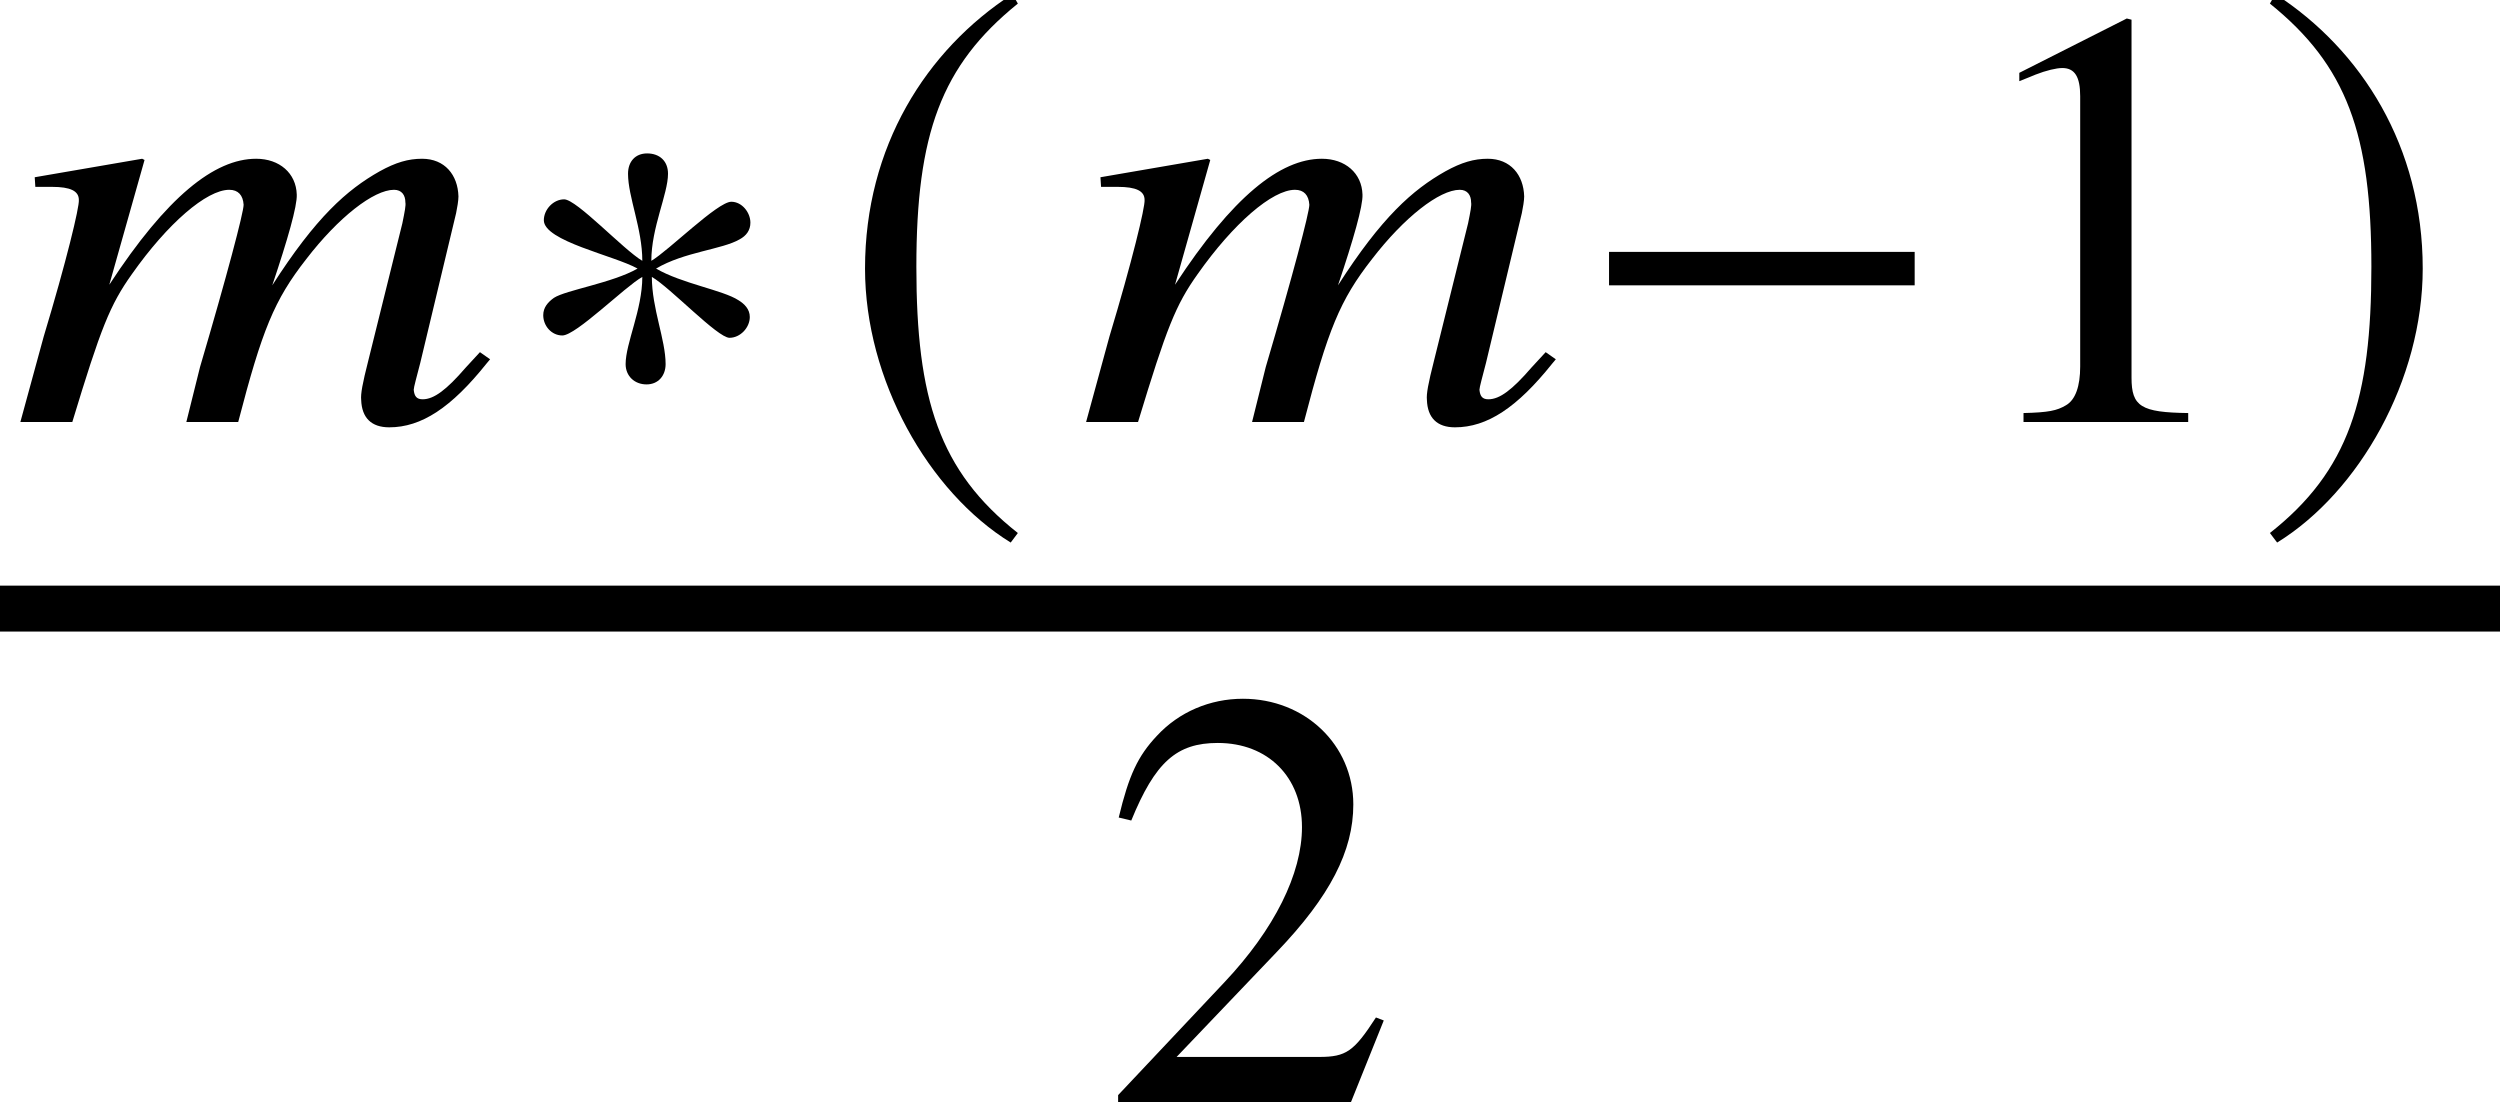 <?xml version='1.0' encoding='UTF-8'?>
<!-- This file was generated by dvisvgm 2.6.3 -->
<svg version='1.1' xmlns='http://www.w3.org/2000/svg' xmlns:xlink='http://www.w3.org/1999/xlink' width='33.259pt' height='14.664pt' viewBox='71.93 57.842 33.259 14.664'>
<defs>
<path id='g8-49' d='M3.128 0V-0.119C2.501 -0.127 2.374 -0.206 2.374 -0.588V-5.352L2.311 -5.368L0.881 -4.645V-4.534C0.977 -4.574 1.064 -4.605 1.096 -4.621C1.239 -4.677 1.374 -4.709 1.453 -4.709C1.62 -4.709 1.691 -4.59 1.691 -4.335V-0.738C1.691 -0.476 1.628 -0.294 1.501 -0.222C1.382 -0.151 1.27 -0.127 0.937 -0.119V0H3.128Z'/>
<path id='g8-50' d='M3.772 -1.088L3.668 -1.128C3.375 -0.675 3.271 -0.603 2.914 -0.603H1.016L2.35 -2.001C3.057 -2.739 3.367 -3.343 3.367 -3.962C3.367 -4.756 2.724 -5.368 1.898 -5.368C1.461 -5.368 1.048 -5.193 0.754 -4.875C0.5 -4.605 0.381 -4.351 0.246 -3.788L0.413 -3.748C0.731 -4.526 1.016 -4.78 1.564 -4.78C2.231 -4.78 2.684 -4.327 2.684 -3.66C2.684 -3.041 2.319 -2.303 1.652 -1.596L0.238 -0.095V0H3.335L3.772 -1.088Z'/>
<path id='g1-0' d='M4.558 -1.818V-2.263H0.492V-1.818H4.558Z'/>
<path id='g1-3' d='M3.248 -2.652C3.248 -2.787 3.136 -2.93 2.994 -2.93C2.811 -2.93 2.16 -2.279 1.93 -2.144C1.93 -2.589 2.152 -3.033 2.152 -3.303C2.152 -3.47 2.041 -3.573 1.874 -3.573C1.715 -3.573 1.62 -3.462 1.62 -3.303C1.62 -2.994 1.81 -2.573 1.81 -2.144C1.556 -2.295 0.937 -2.962 0.77 -2.962C0.627 -2.962 0.5 -2.827 0.5 -2.684C0.5 -2.406 1.437 -2.215 1.747 -2.041C1.413 -1.85 0.794 -1.755 0.635 -1.652C0.556 -1.596 0.492 -1.525 0.492 -1.421C0.492 -1.278 0.603 -1.151 0.746 -1.151C0.929 -1.151 1.572 -1.795 1.81 -1.93C1.81 -1.493 1.588 -1.048 1.588 -0.77C1.588 -0.611 1.707 -0.5 1.866 -0.5S2.12 -0.619 2.12 -0.77C2.12 -1.096 1.937 -1.509 1.937 -1.93C2.184 -1.787 2.811 -1.12 2.97 -1.12C3.113 -1.12 3.24 -1.255 3.24 -1.397C3.24 -1.501 3.168 -1.572 3.089 -1.62C2.882 -1.755 2.334 -1.842 1.993 -2.041C2.366 -2.263 2.874 -2.295 3.105 -2.43C3.192 -2.477 3.248 -2.549 3.248 -2.652Z'/>
<path id='g1-185' d='M2.342 -5.693C1.191 -4.947 0.381 -3.66 0.381 -2.041C0.381 -0.564 1.223 0.929 2.319 1.604L2.414 1.477C1.366 0.651 1.064 -0.31 1.064 -2.064C1.064 -3.827 1.39 -4.74 2.414 -5.566L2.342 -5.693Z'/>
<path id='g1-186' d='M0.302 -5.693L0.23 -5.566C1.255 -4.74 1.58 -3.827 1.58 -2.064C1.58 -0.31 1.278 0.651 0.23 1.477L0.326 1.604C1.421 0.929 2.263 -0.564 2.263 -2.041C2.263 -3.66 1.453 -4.947 0.302 -5.693Z'/>
<path id='g4-60' d='M6.36 -0.834L6.225 -0.929L6.035 -0.723C5.781 -0.429 5.614 -0.302 5.463 -0.302C5.384 -0.302 5.352 -0.341 5.344 -0.429C5.344 -0.461 5.384 -0.603 5.431 -0.786L5.908 -2.779C5.923 -2.851 5.939 -2.946 5.939 -3.001C5.931 -3.287 5.757 -3.502 5.455 -3.502C5.272 -3.502 5.106 -3.454 4.891 -3.335C4.455 -3.089 4.042 -2.724 3.462 -1.818C3.668 -2.43 3.795 -2.874 3.788 -3.025C3.78 -3.311 3.557 -3.502 3.248 -3.502C2.692 -3.502 2.057 -2.994 1.294 -1.826L1.763 -3.486L1.731 -3.502L0.302 -3.256L0.31 -3.128H0.532C0.778 -3.128 0.889 -3.073 0.889 -2.954C0.897 -2.859 0.723 -2.136 0.421 -1.135L0.111 0H0.802C1.183 -1.255 1.302 -1.556 1.596 -1.969C2.072 -2.644 2.589 -3.089 2.89 -3.089C3.009 -3.089 3.073 -3.017 3.081 -2.89C3.081 -2.787 2.859 -1.945 2.501 -0.731L2.319 0H3.009C3.327 -1.223 3.486 -1.62 3.915 -2.168C4.343 -2.724 4.812 -3.089 5.082 -3.089C5.185 -3.089 5.233 -3.017 5.233 -2.922C5.241 -2.882 5.225 -2.803 5.193 -2.644L4.74 -0.818C4.661 -0.508 4.637 -0.373 4.645 -0.294C4.653 -0.056 4.78 0.071 5.018 0.071C5.447 0.071 5.844 -0.191 6.313 -0.778L6.36 -0.834Z'/>
</defs>
<g id='page1'>
<use x='72.09' y='63.456' xlink:href='#g4-60'/>
<use x='78.665' y='63.456' xlink:href='#g1-3'/>
<use x='83.057' y='63.456' xlink:href='#g1-185'/>
<use x='86.268' y='63.456' xlink:href='#g4-60'/>
<use x='92.844' y='63.456' xlink:href='#g1-0'/>
<use x='97.913' y='63.456' xlink:href='#g8-49'/>
<use x='101.898' y='63.456' xlink:href='#g1-186'/>
<rect x='71.93' y='65.633' height='0.611' width='33.259'/>
<use x='86.567' y='72.506' xlink:href='#g8-50'/>
</g>
</svg><!--Rendered by QuickLaTeX.com-->